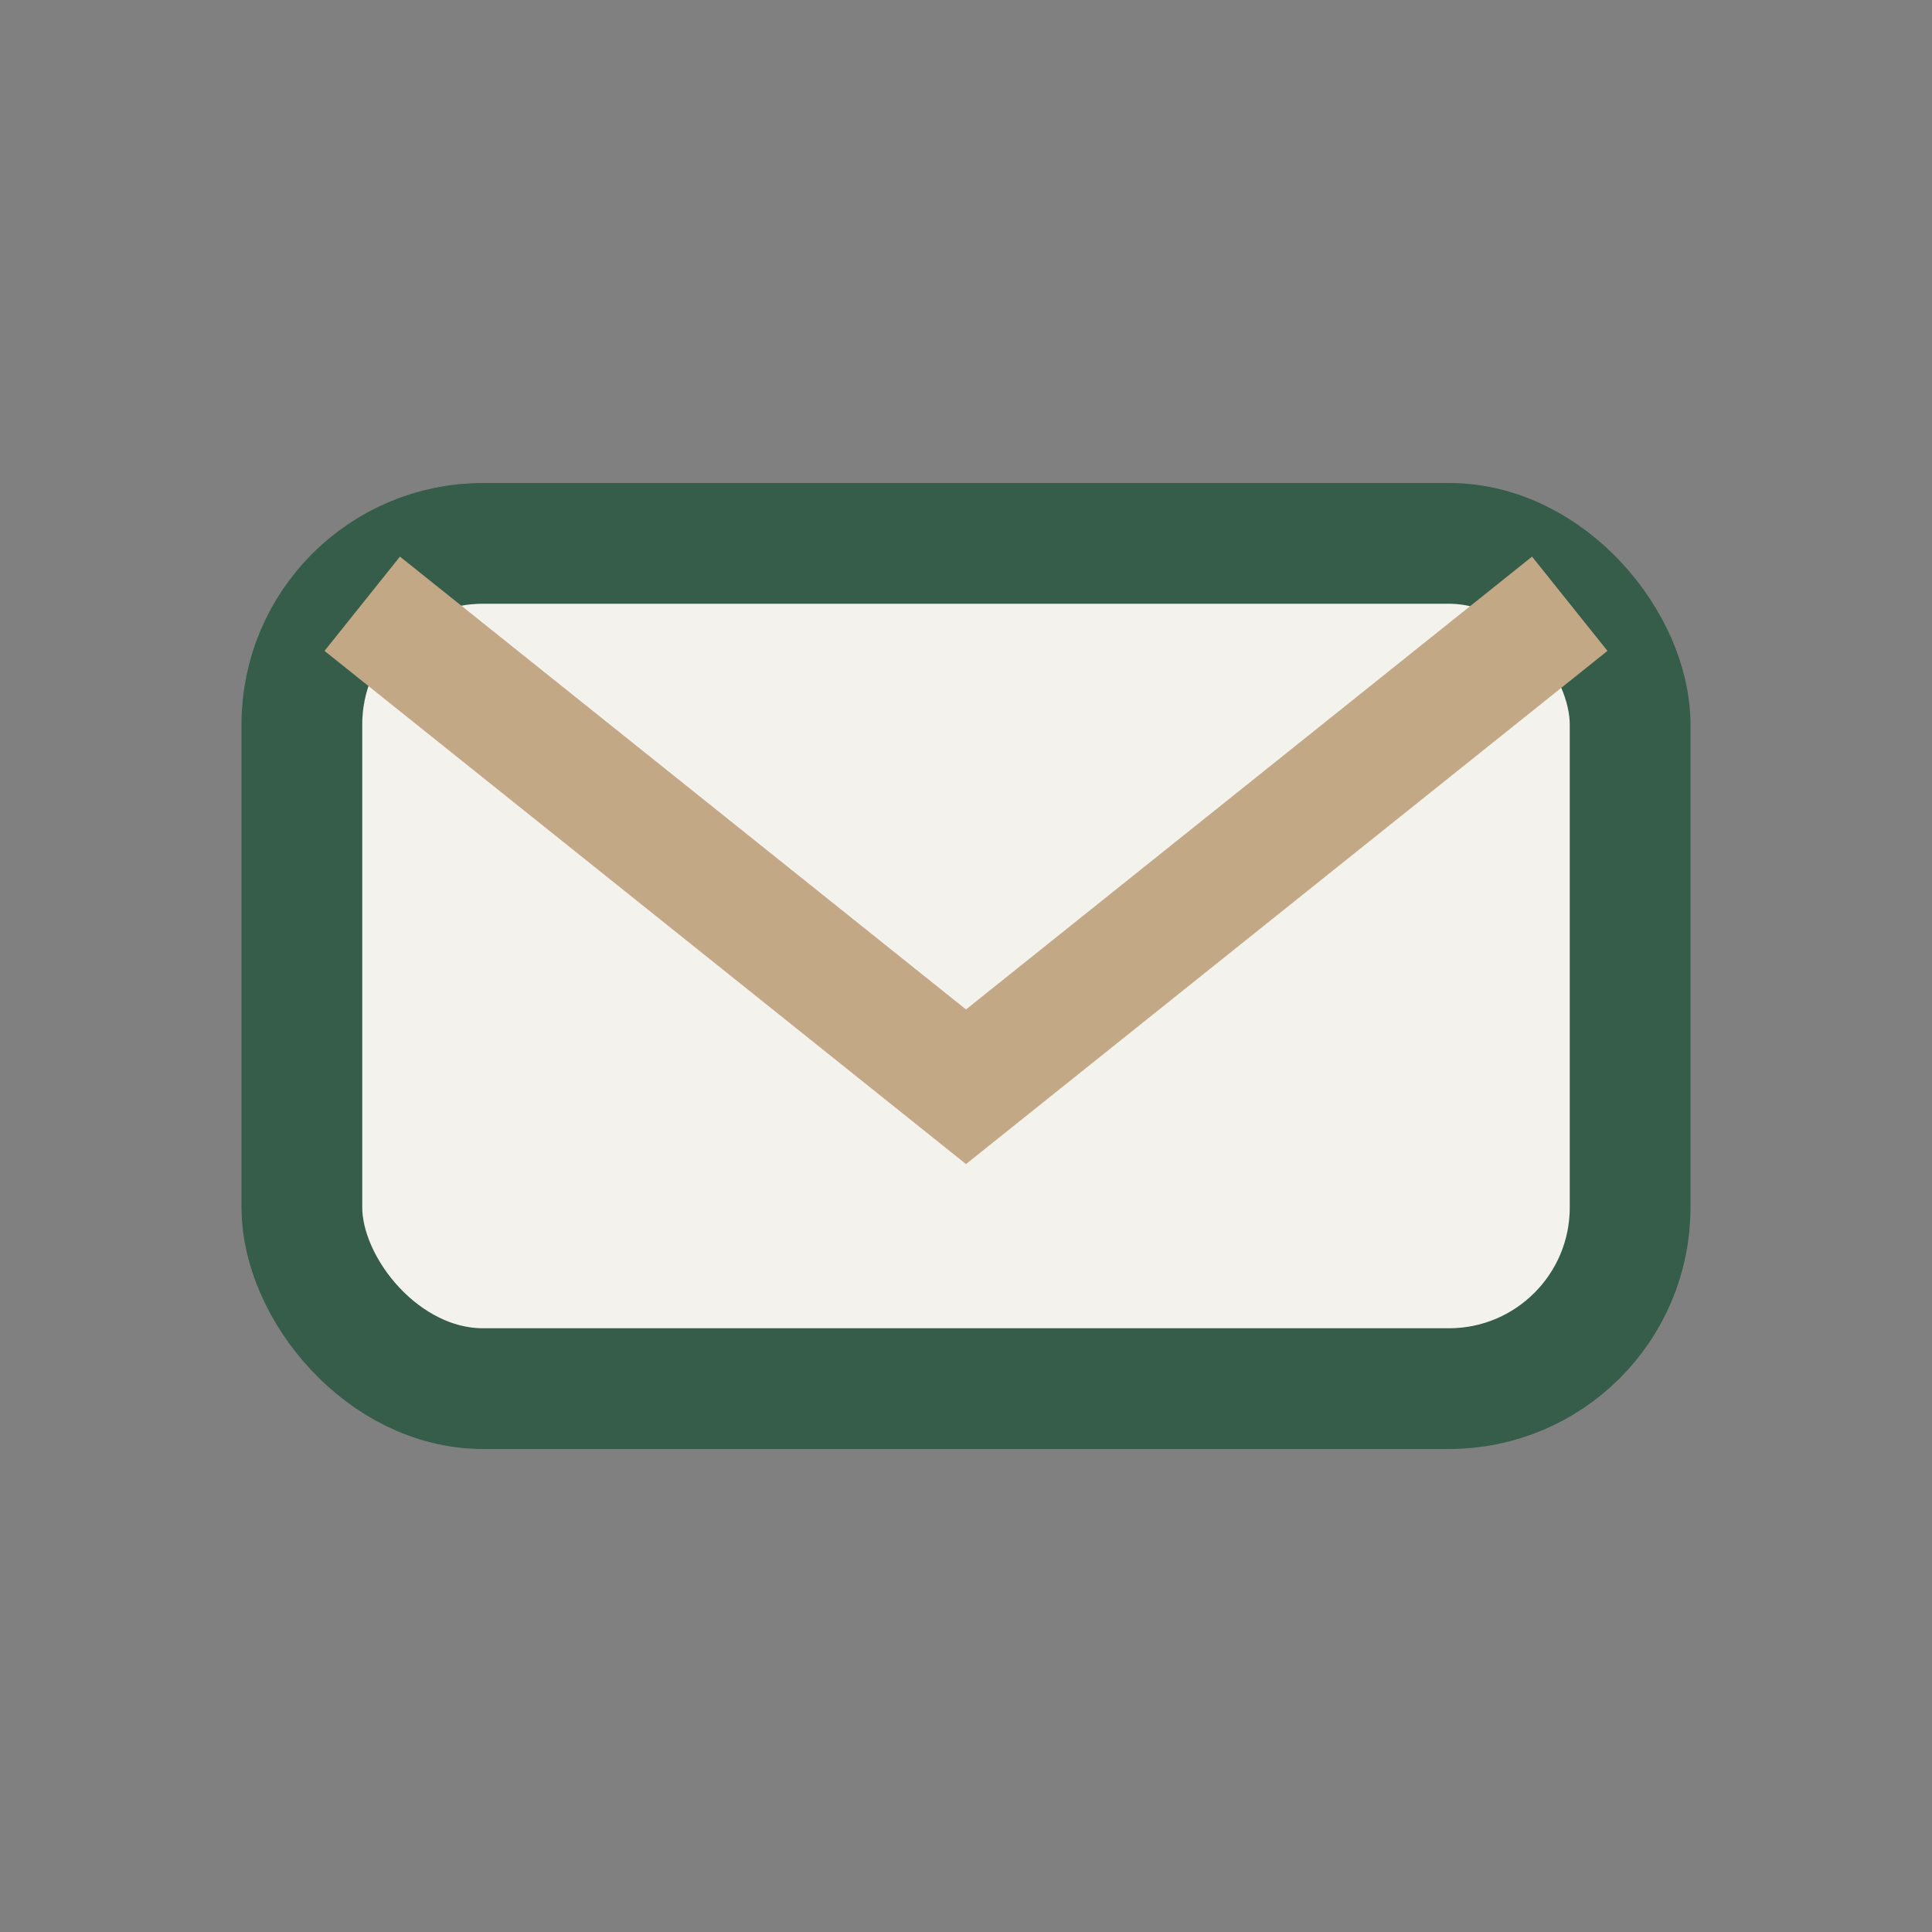 <?xml version="1.0" encoding="UTF-8"?>
<svg xmlns="http://www.w3.org/2000/svg" width="32" height="32" viewBox="0 0 32 32"><rect x="0" y="0" width="32" height="32" fill="#808080" stroke="none"/><rect x="5" y="9" width="22" height="14" rx="3" fill="#F3F2ED" stroke="#365C4A" stroke-width="2"/><path d="M6 10l10 8 10-8" stroke="#C3A885" stroke-width="2" fill="none"/></svg>